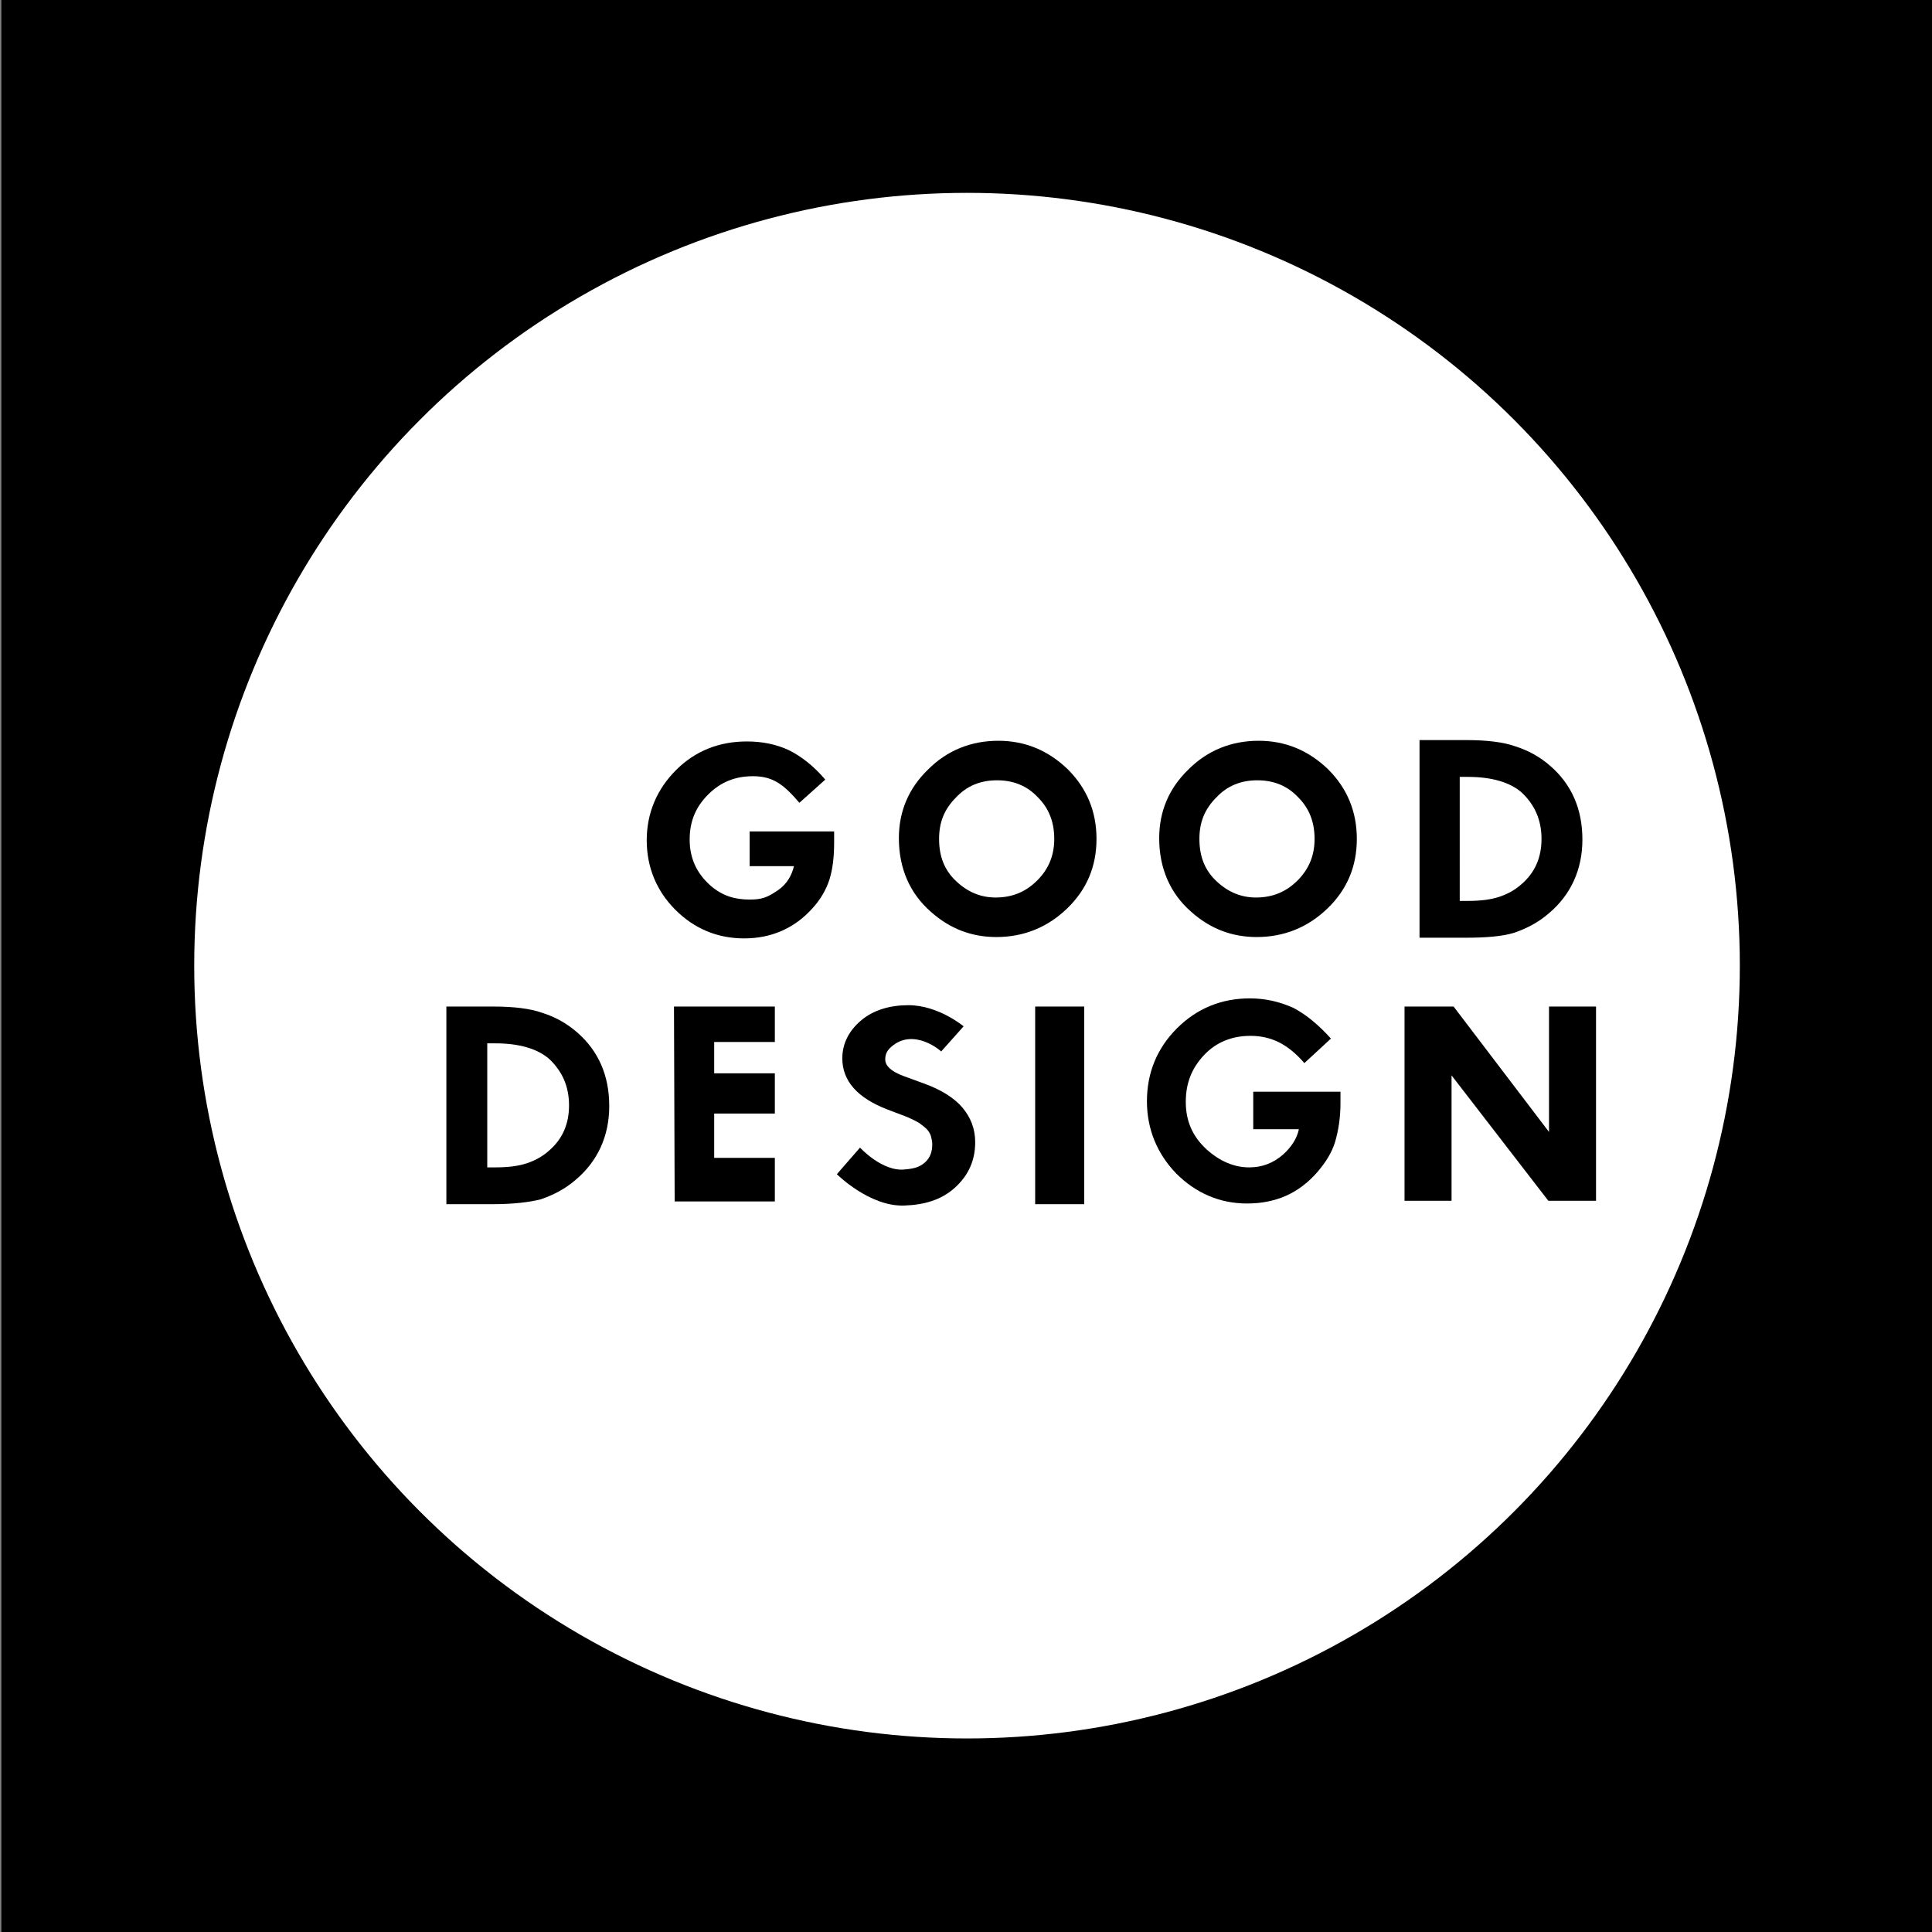<?xml version="1.0" encoding="utf-8"?>
<!-- Generator: Adobe Illustrator 27.3.1, SVG Export Plug-In . SVG Version: 6.00 Build 0)  -->
<svg version="1.1" id="Layer_1" xmlns="http://www.w3.org/2000/svg" xmlns:xlink="http://www.w3.org/1999/xlink" x="0px" y="0px"
	 viewBox="0 0 283.5 283.5" style="enable-background:new 0 0 283.5 283.5;" xml:space="preserve">
<rect x="0" y="0" width="283.5" height="283.5" fill="#808080" stroke="none"/>
<style type="text/css">
	.st0{fill:#FFFFFF;}
	.st1{fill:none;}
</style>
<rect x="0.2" width="283.5" height="283.5"/>
<circle class="st0" cx="141.9" cy="141.7" r="113.4"/>
<g>
	<g>
		<g>
			<path d="M113.7,176.3H99l-0.1-28.6h14.8v5.2h-8.9v4.6h8.9v5.9h-8.9v6.5h8.9V176.3z"/>
		</g>
	</g>
	<path d="M183.9,160.3v5.4h6.7c-0.3,1.4-1.1,2.6-2.3,3.7c-1.5,1.3-3.1,1.9-5,1.9c-2.2,0-4.3-0.9-6.2-2.6c-2.1-1.9-3.1-4.2-3.1-7
		c0-2.8,0.9-5,2.7-6.9c1.8-1.9,4.1-2.8,6.8-2.8c3,0,5.5,1.2,7.9,4l3.9-3.6c-1.8-2-3.6-3.5-5.5-4.5c-2-0.9-4.1-1.4-6.4-1.4
		c-4.2,0-7.8,1.5-10.7,4.4c-2.9,2.9-4.4,6.5-4.4,10.7c0,4.1,1.5,7.7,4.3,10.6c2.9,2.9,6.4,4.4,10.4,4.4c4.2,0,7.6-1.5,10.3-4.6
		c1.2-1.4,2.1-2.8,2.6-4.4c0.5-1.7,0.8-3.6,0.8-5.7v-1.7H183.9z"/>
	<g>
		<g>
			<path d="M72.3,176.7h-6.8v-29h6.9c3,0,5.4,0.3,7.1,0.9c1.9,0.6,3.6,1.5,5.2,2.9c3.1,2.7,4.7,6.3,4.7,10.8c0,4.4-1.7,8.1-4.9,10.8
				c-1.6,1.4-3.4,2.3-5.2,2.9C77.7,176.4,75.4,176.7,72.3,176.7z M71.5,171.3h1.2c1.9,0,3.4-0.2,4.6-0.6c1.2-0.4,2.3-1,3.2-1.8
				c2-1.7,3-3.9,3-6.7c0-2.8-1-5-2.9-6.8c-1.7-1.5-4.4-2.3-7.9-2.3h-1.2V171.3z"/>
		</g>
	</g>
	<rect x="151.9" y="147.7" width="7.2" height="29"/>
	<g>
		<g>
			<path d="M146.2,137.5c-3.6,0-6.8-1.2-9.6-3.7c-3.1-2.7-4.7-6.4-4.7-10.8c0-3.9,1.4-7.3,4.3-10.1c2.8-2.8,6.3-4.2,10.3-4.2
				c3.9,0,7.3,1.4,10.2,4.2c2.8,2.8,4.2,6.2,4.2,10.2c0,4-1.4,7.4-4.3,10.2C153.7,136.1,150.2,137.5,146.2,137.5z M146.3,114.5
				c-2.4,0-4.4,0.8-6,2.5c-1.7,1.7-2.5,3.6-2.5,6.1c0,2.6,0.8,4.6,2.5,6.2c1.7,1.6,3.6,2.4,5.8,2.4c2.4,0,4.4-0.8,6.1-2.5
				c1.7-1.7,2.5-3.7,2.5-6.1c0-2.5-0.8-4.5-2.4-6.1C150.7,115.3,148.7,114.5,146.3,114.5z"/>
		</g>
	</g>
	<g>
		<g>
			<path d="M184.4,137.5c-3.6,0-6.8-1.2-9.6-3.7c-3.1-2.7-4.7-6.4-4.7-10.8c0-3.9,1.4-7.3,4.3-10.1c2.8-2.8,6.3-4.2,10.3-4.2
				c3.9,0,7.3,1.4,10.2,4.2c2.8,2.8,4.2,6.2,4.2,10.2c0,4-1.4,7.4-4.3,10.2C191.9,136.1,188.4,137.5,184.4,137.5z M184.5,114.5
				c-2.4,0-4.4,0.8-6,2.5c-1.7,1.7-2.5,3.6-2.5,6.1c0,2.6,0.8,4.6,2.5,6.2c1.7,1.6,3.6,2.4,5.8,2.4c2.4,0,4.4-0.8,6.1-2.5
				c1.7-1.7,2.5-3.7,2.5-6.1c0-2.5-0.8-4.5-2.4-6.1C188.9,115.3,186.9,114.5,184.5,114.5z"/>
		</g>
	</g>
	<path d="M110,121.9v5.2h6.5c-0.3,1.3-1,2.6-2.3,3.5c-1.6,1.1-2.4,1.4-4.2,1.4c-2.1,0-4-0.5-5.8-2.1c-2-1.8-3-4-3-6.7
		c0-2.7,0.9-4.8,2.7-6.6c1.8-1.8,3.9-2.7,6.6-2.7c2.9,0,4.5,1.2,6.8,3.9l3.8-3.4c-1.7-2-3.5-3.4-5.3-4.3c-1.9-0.9-4-1.3-6.2-1.3
		c-4.1,0-7.6,1.4-10.4,4.2c-2.8,2.8-4.3,6.3-4.3,10.3c0,3.9,1.4,7.4,4.2,10.2c2.8,2.8,6.2,4.2,10.1,4.2c4,0,7.4-1.5,10-4.4
		c1.2-1.3,2-2.7,2.5-4.2c0.5-1.6,0.7-3.4,0.7-5.5v-1.6H110z"/>
	<g>
		<g>
			<path d="M215.1,137.6h-6.8v-29h6.9c3,0,5.4,0.3,7.1,0.9c1.9,0.6,3.6,1.5,5.2,2.9c3.1,2.7,4.7,6.3,4.7,10.8
				c0,4.4-1.7,8.1-4.9,10.8c-1.6,1.4-3.4,2.3-5.2,2.9C220.4,137.4,218.1,137.6,215.1,137.6z M214.2,132.2h1.2c1.9,0,3.4-0.2,4.6-0.6
				c1.2-0.4,2.3-1,3.2-1.8c2-1.7,3-3.9,3-6.7c0-2.8-1-5-2.9-6.8c-1.7-1.5-4.4-2.3-7.9-2.3h-1.2V132.2z"/>
		</g>
	</g>
	<g>
		<g>
			<g>
				<g>
					<g>
						<g>
							<path d="M227.2,176.2h7v-28.5h-6.9v18.4l-14-18.4h-7.2v28.5h6.9v-18.4L227.2,176.2z"/>
						</g>
					</g>
				</g>
			</g>
		</g>
	</g>
	<path d="M130.8,153.6c-0.6,0.5-0.9,1.1-0.9,1.8c0,0.4,0,1.5,2.7,2.5l3,1.1c2.5,0.9,4.4,2.1,5.6,3.5c1.2,1.4,1.9,3.1,1.9,5.1
		c0,2.7-1,4.9-3,6.7c-2,1.8-4.5,2.5-7.4,2.6c-5.1,0.2-9.9-4.6-9.9-4.6l3.4-3.9c0,0,3.3,3.6,6.6,3.2c1.2-0.1,2.1-0.3,2.9-1
		c0.8-0.7,1.1-1.6,1.1-2.7c0-0.4-0.1-0.8-0.2-1.2c-0.1-0.3-0.3-0.7-0.6-1c-0.3-0.3-0.7-0.6-1.1-0.9c-0.5-0.3-1.1-0.6-1.8-0.9
		l-2.9-1.1c-4.4-1.7-6.6-4.2-6.6-7.5c0-2.2,1-4.1,2.8-5.6c1.8-1.5,4.2-2.2,6.9-2.2c4.4,0,8.1,3.1,8.1,3.1l-3.3,3.7
		C138.2,154.3,134.1,150.7,130.8,153.6z"/>
</g>
<rect x="-56.5" y="-56.7" class="st1" width="56.7" height="56.7"/>
<rect x="283.7" y="-56.7" class="st1" width="56.7" height="56.7"/>
<rect x="-56.5" y="284.1" class="st1" width="56.7" height="56.7"/>
<rect x="283.7" y="284.1" class="st1" width="56.7" height="56.7"/>
</svg>
